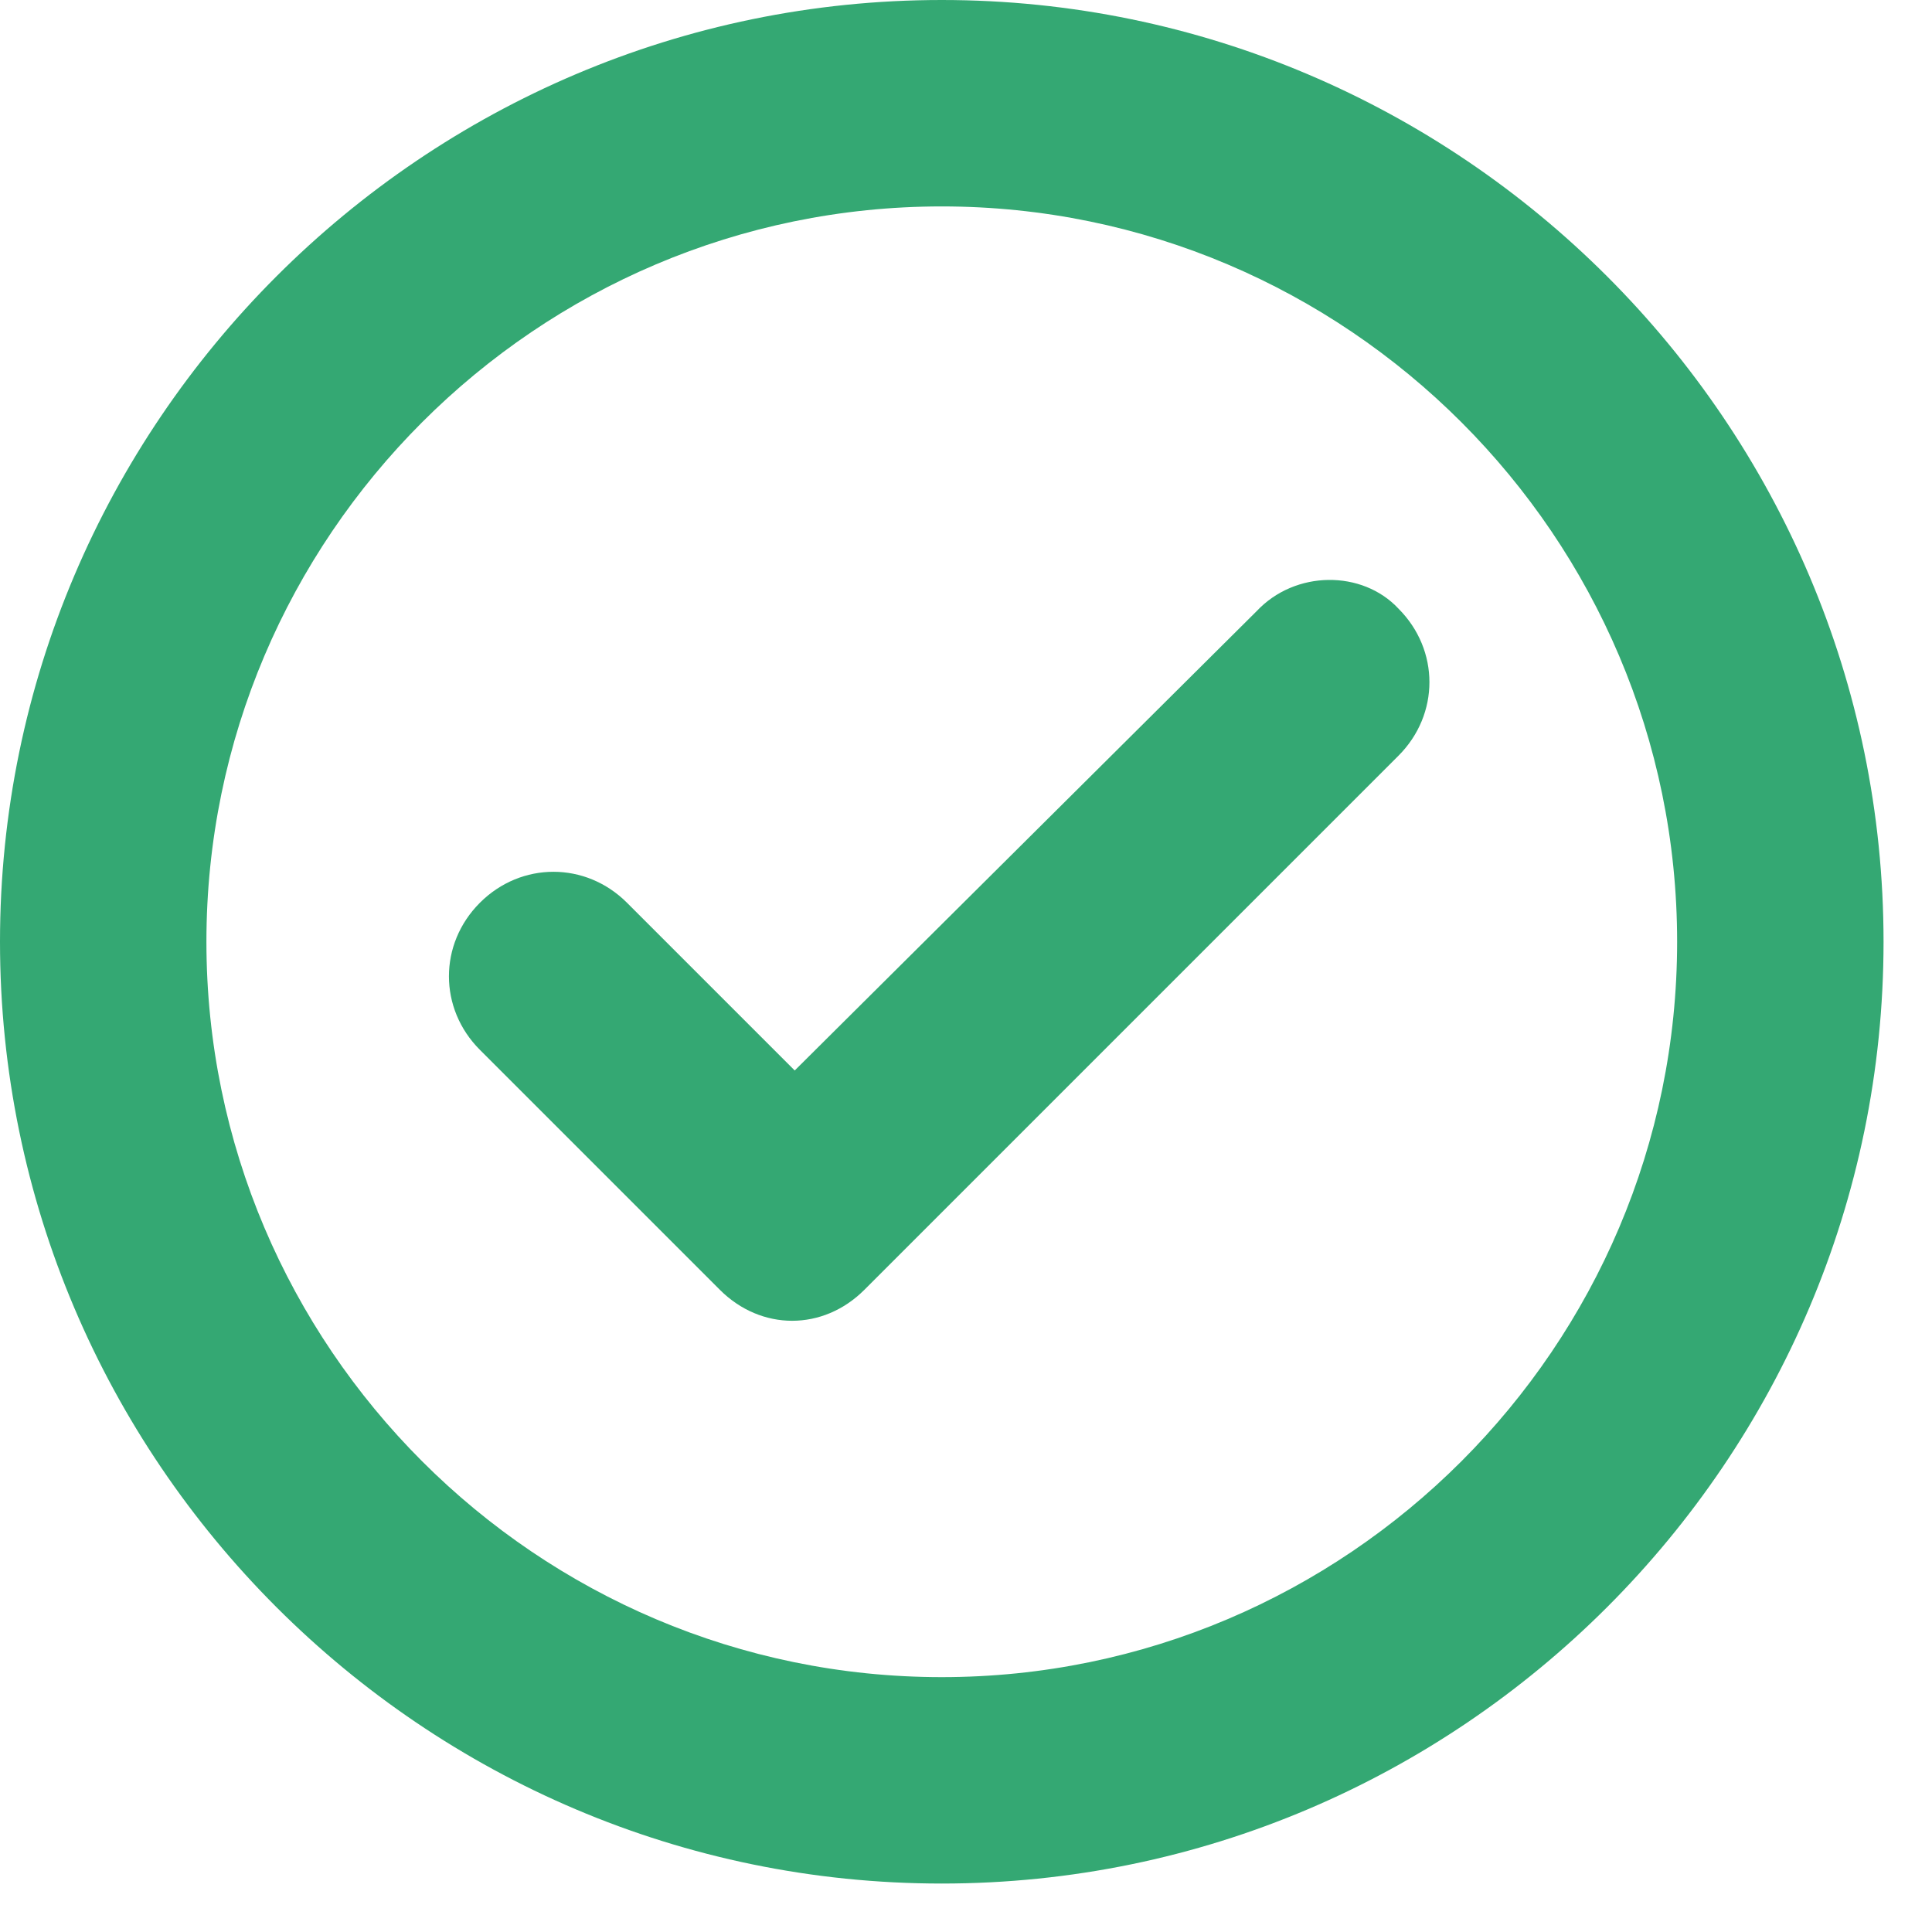 <svg width="38" height="38" viewBox="0 0 38 38" fill="none" xmlns="http://www.w3.org/2000/svg">
<path d="M18.523 0C8.323 0 0 8.323 0 18.523C0 28.724 8.323 37.047 18.523 37.047C28.724 37.047 37.047 28.724 37.047 18.523C37.047 8.323 28.724 0 18.523 0ZM18.523 32.987C10.556 32.987 4.06 26.491 4.06 18.523C4.06 10.556 10.556 4.06 18.523 4.06C26.491 4.06 32.987 10.556 32.987 18.523C32.987 26.491 26.491 32.987 18.523 32.987Z" fill="#34A873"/>
<path d="M24.715 12.022L15.631 21.055L12.332 17.756C11.52 16.944 10.251 16.944 9.439 17.756C8.627 18.568 8.627 19.837 9.439 20.649L14.159 25.369C14.565 25.775 15.073 25.978 15.58 25.978C16.088 25.978 16.595 25.775 17.001 25.369L27.506 14.864C28.318 14.052 28.318 12.783 27.506 11.971C26.796 11.21 25.476 11.21 24.715 12.022Z" fill="#34A873"/>
</svg>
